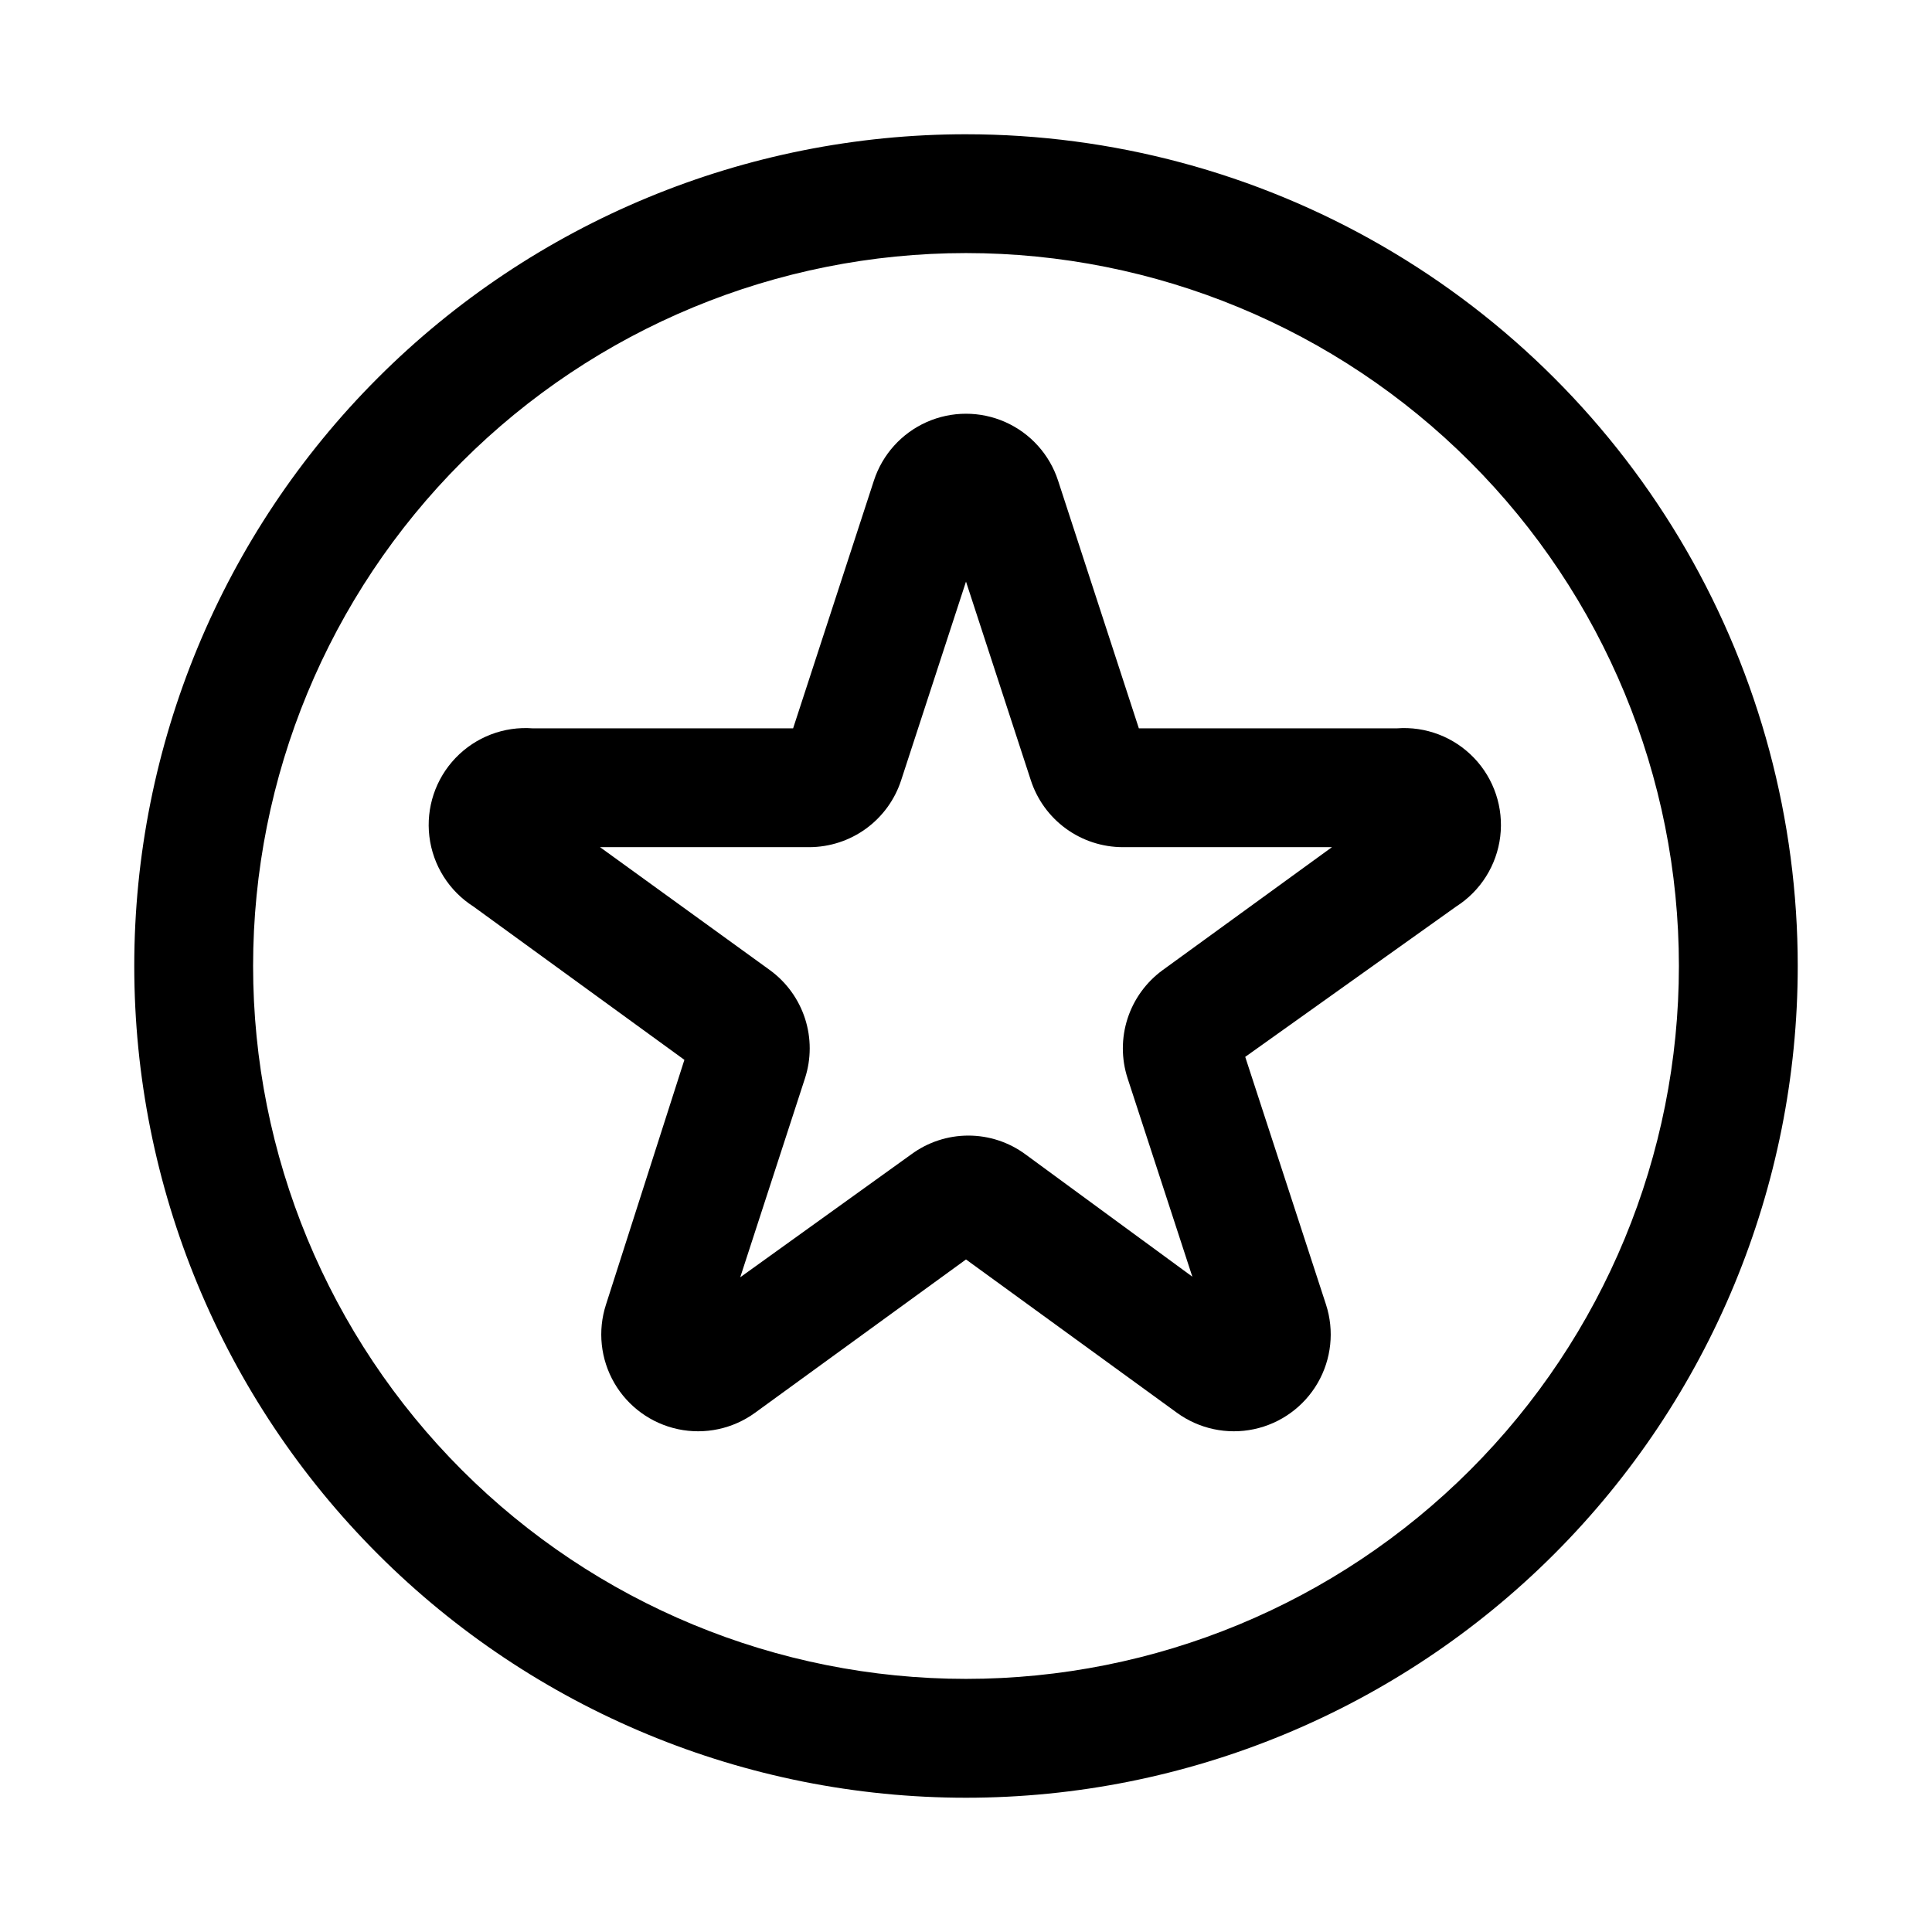 <?xml version="1.0" encoding="UTF-8"?>
<!-- Uploaded to: ICON Repo, www.svgrepo.com, Generator: ICON Repo Mixer Tools -->
<svg fill="#000000" width="800px" height="800px" version="1.1" viewBox="144 144 512 512" xmlns="http://www.w3.org/2000/svg">
 <g>
  <path d="m400 179.58c-58.461 0-114.52 23.223-155.86 64.559s-64.559 97.398-64.559 155.86c0 58.457 23.223 114.52 64.559 155.86 41.336 41.336 97.398 64.559 155.86 64.559 58.457 0 114.52-23.223 155.86-64.559 41.336-41.336 64.559-97.398 64.559-155.86 0-38.691-10.184-76.703-29.527-110.21-19.348-33.508-47.172-61.332-80.68-80.676-33.508-19.348-71.516-29.531-110.21-29.531zm0 409.34c-50.109 0-98.164-19.902-133.59-55.336-35.43-35.43-55.336-83.484-55.336-133.59 0-50.109 19.906-98.164 55.336-133.59s83.484-55.336 133.59-55.336c50.105 0 98.16 19.906 133.59 55.336 35.434 35.43 55.336 83.484 55.336 133.59 0 50.105-19.902 98.16-55.336 133.59-35.43 35.434-83.484 55.336-133.59 55.336z"/>
  <path d="m445.81 337.02-21.41-65.652c-2.25-6.914-7.328-12.551-13.969-15.508-6.644-2.953-14.227-2.953-20.871 0-6.641 2.957-11.719 8.594-13.969 15.508l-21.41 65.652h-68.961c-7.66-0.586-15.18 2.293-20.492 7.844-5.312 5.547-7.859 13.188-6.941 20.816 0.922 7.629 5.211 14.441 11.691 18.57l55.891 40.621-20.781 64.863c-2.242 6.922-1.441 14.465 2.203 20.762 3.641 6.293 9.785 10.746 16.898 12.254 7.117 1.504 14.535-0.078 20.414-4.359l55.895-40.621 55.891 40.621c5.879 4.281 13.301 5.863 20.414 4.359 7.117-1.508 13.258-5.961 16.902-12.254 3.641-6.297 4.441-13.84 2.199-20.762l-21.41-65.652 55.891-39.832c6.481-4.129 10.77-10.941 11.691-18.57 0.918-7.629-1.629-15.27-6.941-20.816-5.312-5.551-12.832-8.43-20.492-7.844zm6.297 64.078c-4.367 3.188-7.621 7.676-9.289 12.82-1.668 5.144-1.668 10.688 0.004 15.832l17.16 52.586-44.242-32.434c-4.379-3.223-9.676-4.961-15.113-4.961s-10.734 1.738-15.113 4.961l-45.344 32.59 17.16-52.742c1.668-5.144 1.672-10.688 0.004-15.832-1.672-5.144-4.922-9.633-9.293-12.82l-45.027-32.59h55.418c5.426-0.008 10.711-1.73 15.098-4.926 4.383-3.199 7.641-7.703 9.305-12.867l17.164-52.586 17.16 52.586c1.664 5.164 4.922 9.668 9.309 12.867 4.383 3.195 9.668 4.918 15.094 4.926h55.418z"/>
 </g>
</svg>